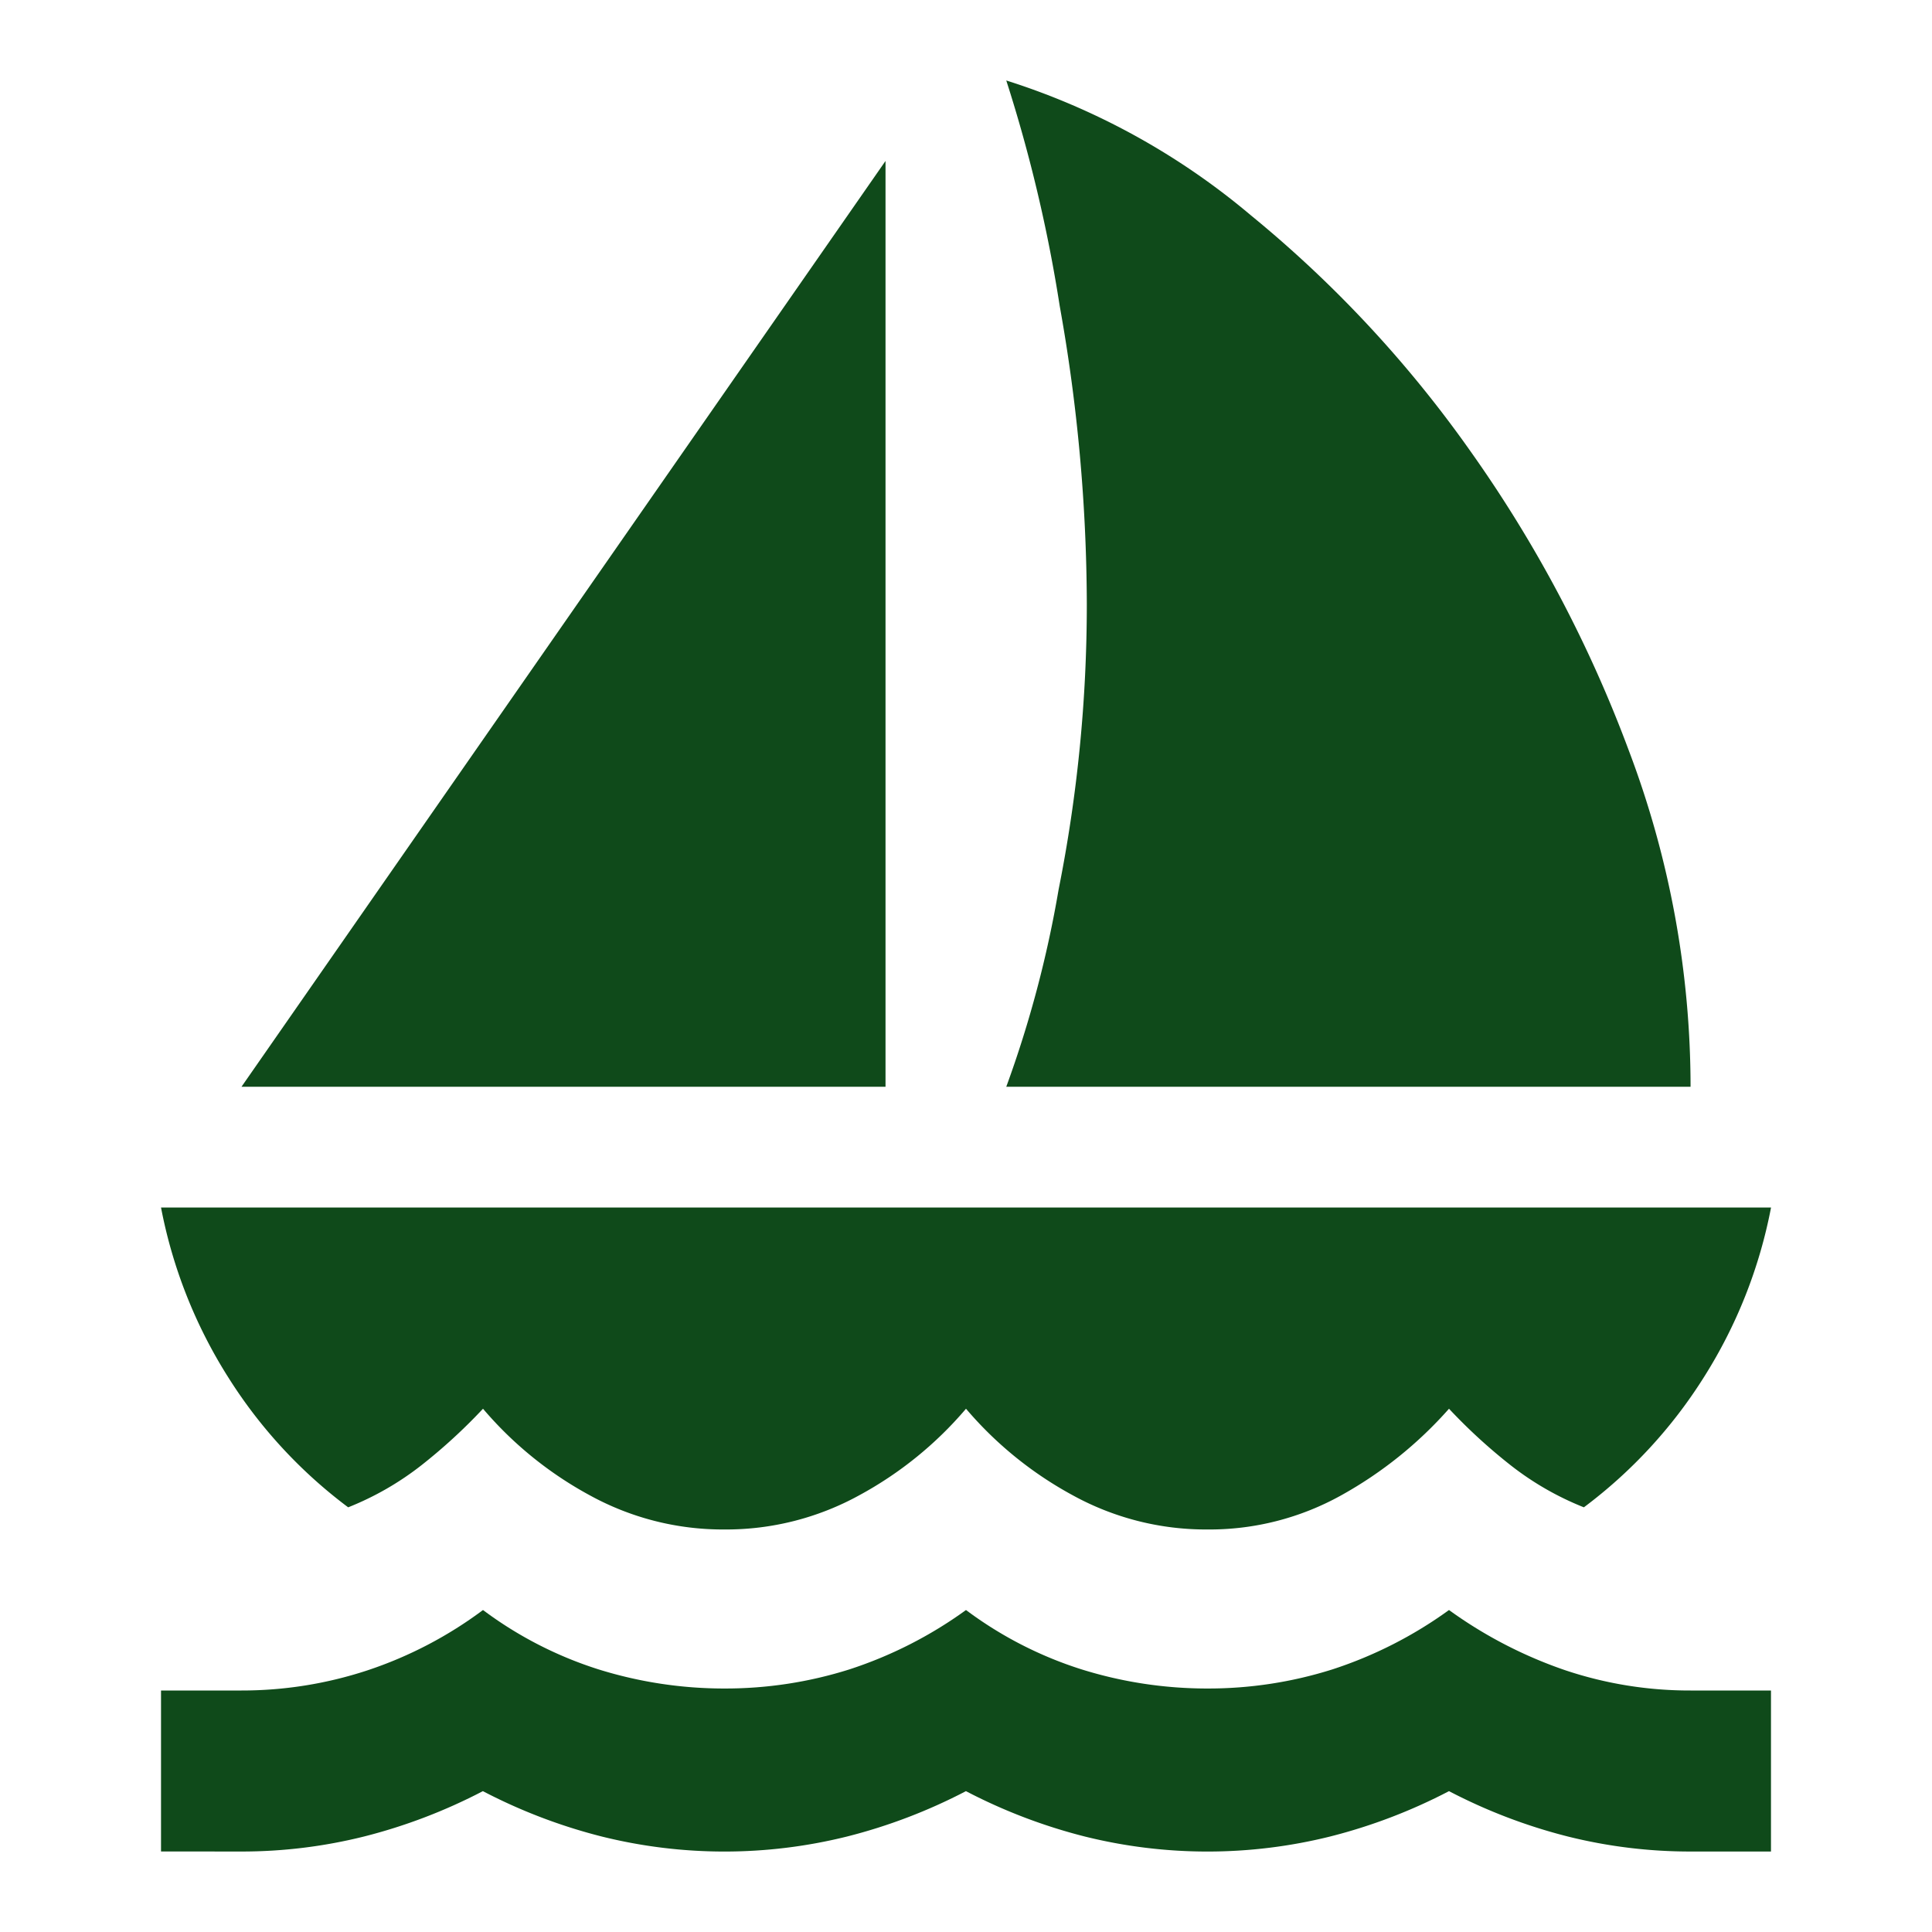 <svg viewBox="0 0 32 32" height="32" width="32" xmlns:xlink="http://www.w3.org/1999/xlink" xmlns="http://www.w3.org/2000/svg" id="Group_4320">
  <defs>
    <clipPath id="clip-path">
      <rect fill="#0f4a1a" height="32" width="32" id="Rectangle_1707"></rect>
    </clipPath>
  </defs>
  <g clip-path="url(#clip-path)" id="Group_4318">
    <path fill="#0f4a1a" transform="translate(0.667 0.333)" d="M3.333,17.667,14,2.333V17.667Zm12.667,0a18.591,18.591,0,0,0,.867-3.267,24.113,24.113,0,0,0,.467-4.733,28.317,28.317,0,0,0-.449-4.933A24.534,24.534,0,0,0,16,1a11.8,11.8,0,0,1,4.051,2.233,19.714,19.714,0,0,1,3.632,3.9,21.533,21.533,0,0,1,2.635,4.983,15.732,15.732,0,0,1,1.016,5.551ZM11.333,25A4.577,4.577,0,0,1,9.1,24.433,6.185,6.185,0,0,1,7.333,23a9.157,9.157,0,0,1-1.016.933,4.895,4.895,0,0,1-1.217.7,8.02,8.02,0,0,1-1.984-2.149A8.1,8.1,0,0,1,2,19.667H28.667a8.1,8.1,0,0,1-1.116,2.817,8.02,8.02,0,0,1-1.984,2.149,4.895,4.895,0,0,1-1.217-.7A9.157,9.157,0,0,1,23.333,23a6.749,6.749,0,0,1-1.783,1.433A4.487,4.487,0,0,1,19.333,25a4.577,4.577,0,0,1-2.233-.567A6.185,6.185,0,0,1,15.333,23a6.185,6.185,0,0,1-1.767,1.433A4.577,4.577,0,0,1,11.333,25M2,30.333V27.667H3.333a6.643,6.643,0,0,0,2.084-.333,6.754,6.754,0,0,0,1.916-1,6.442,6.442,0,0,0,1.916.984,6.99,6.99,0,0,0,2.084.316,6.82,6.82,0,0,0,2.067-.316,6.958,6.958,0,0,0,1.933-.984,6.433,6.433,0,0,0,1.917.984,6.975,6.975,0,0,0,2.083.316,6.82,6.82,0,0,0,2.067-.316,6.958,6.958,0,0,0,1.933-.984,7.321,7.321,0,0,0,1.933,1,6.482,6.482,0,0,0,2.067.333h1.333v2.667H27.333a8.349,8.349,0,0,1-2.033-.249,9.047,9.047,0,0,1-1.967-.751,9.047,9.047,0,0,1-1.967.751,8.416,8.416,0,0,1-4.067,0,9.047,9.047,0,0,1-1.967-.751,9.047,9.047,0,0,1-1.967.751,8.416,8.416,0,0,1-4.067,0,9.047,9.047,0,0,1-1.967-.751,9.047,9.047,0,0,1-1.967.751,8.349,8.349,0,0,1-2.033.249Z" id="Path_1394"></path>
    <rect fill="none" height="32" width="32" id="Rectangle_1706"></rect>
  </g>
</svg>
